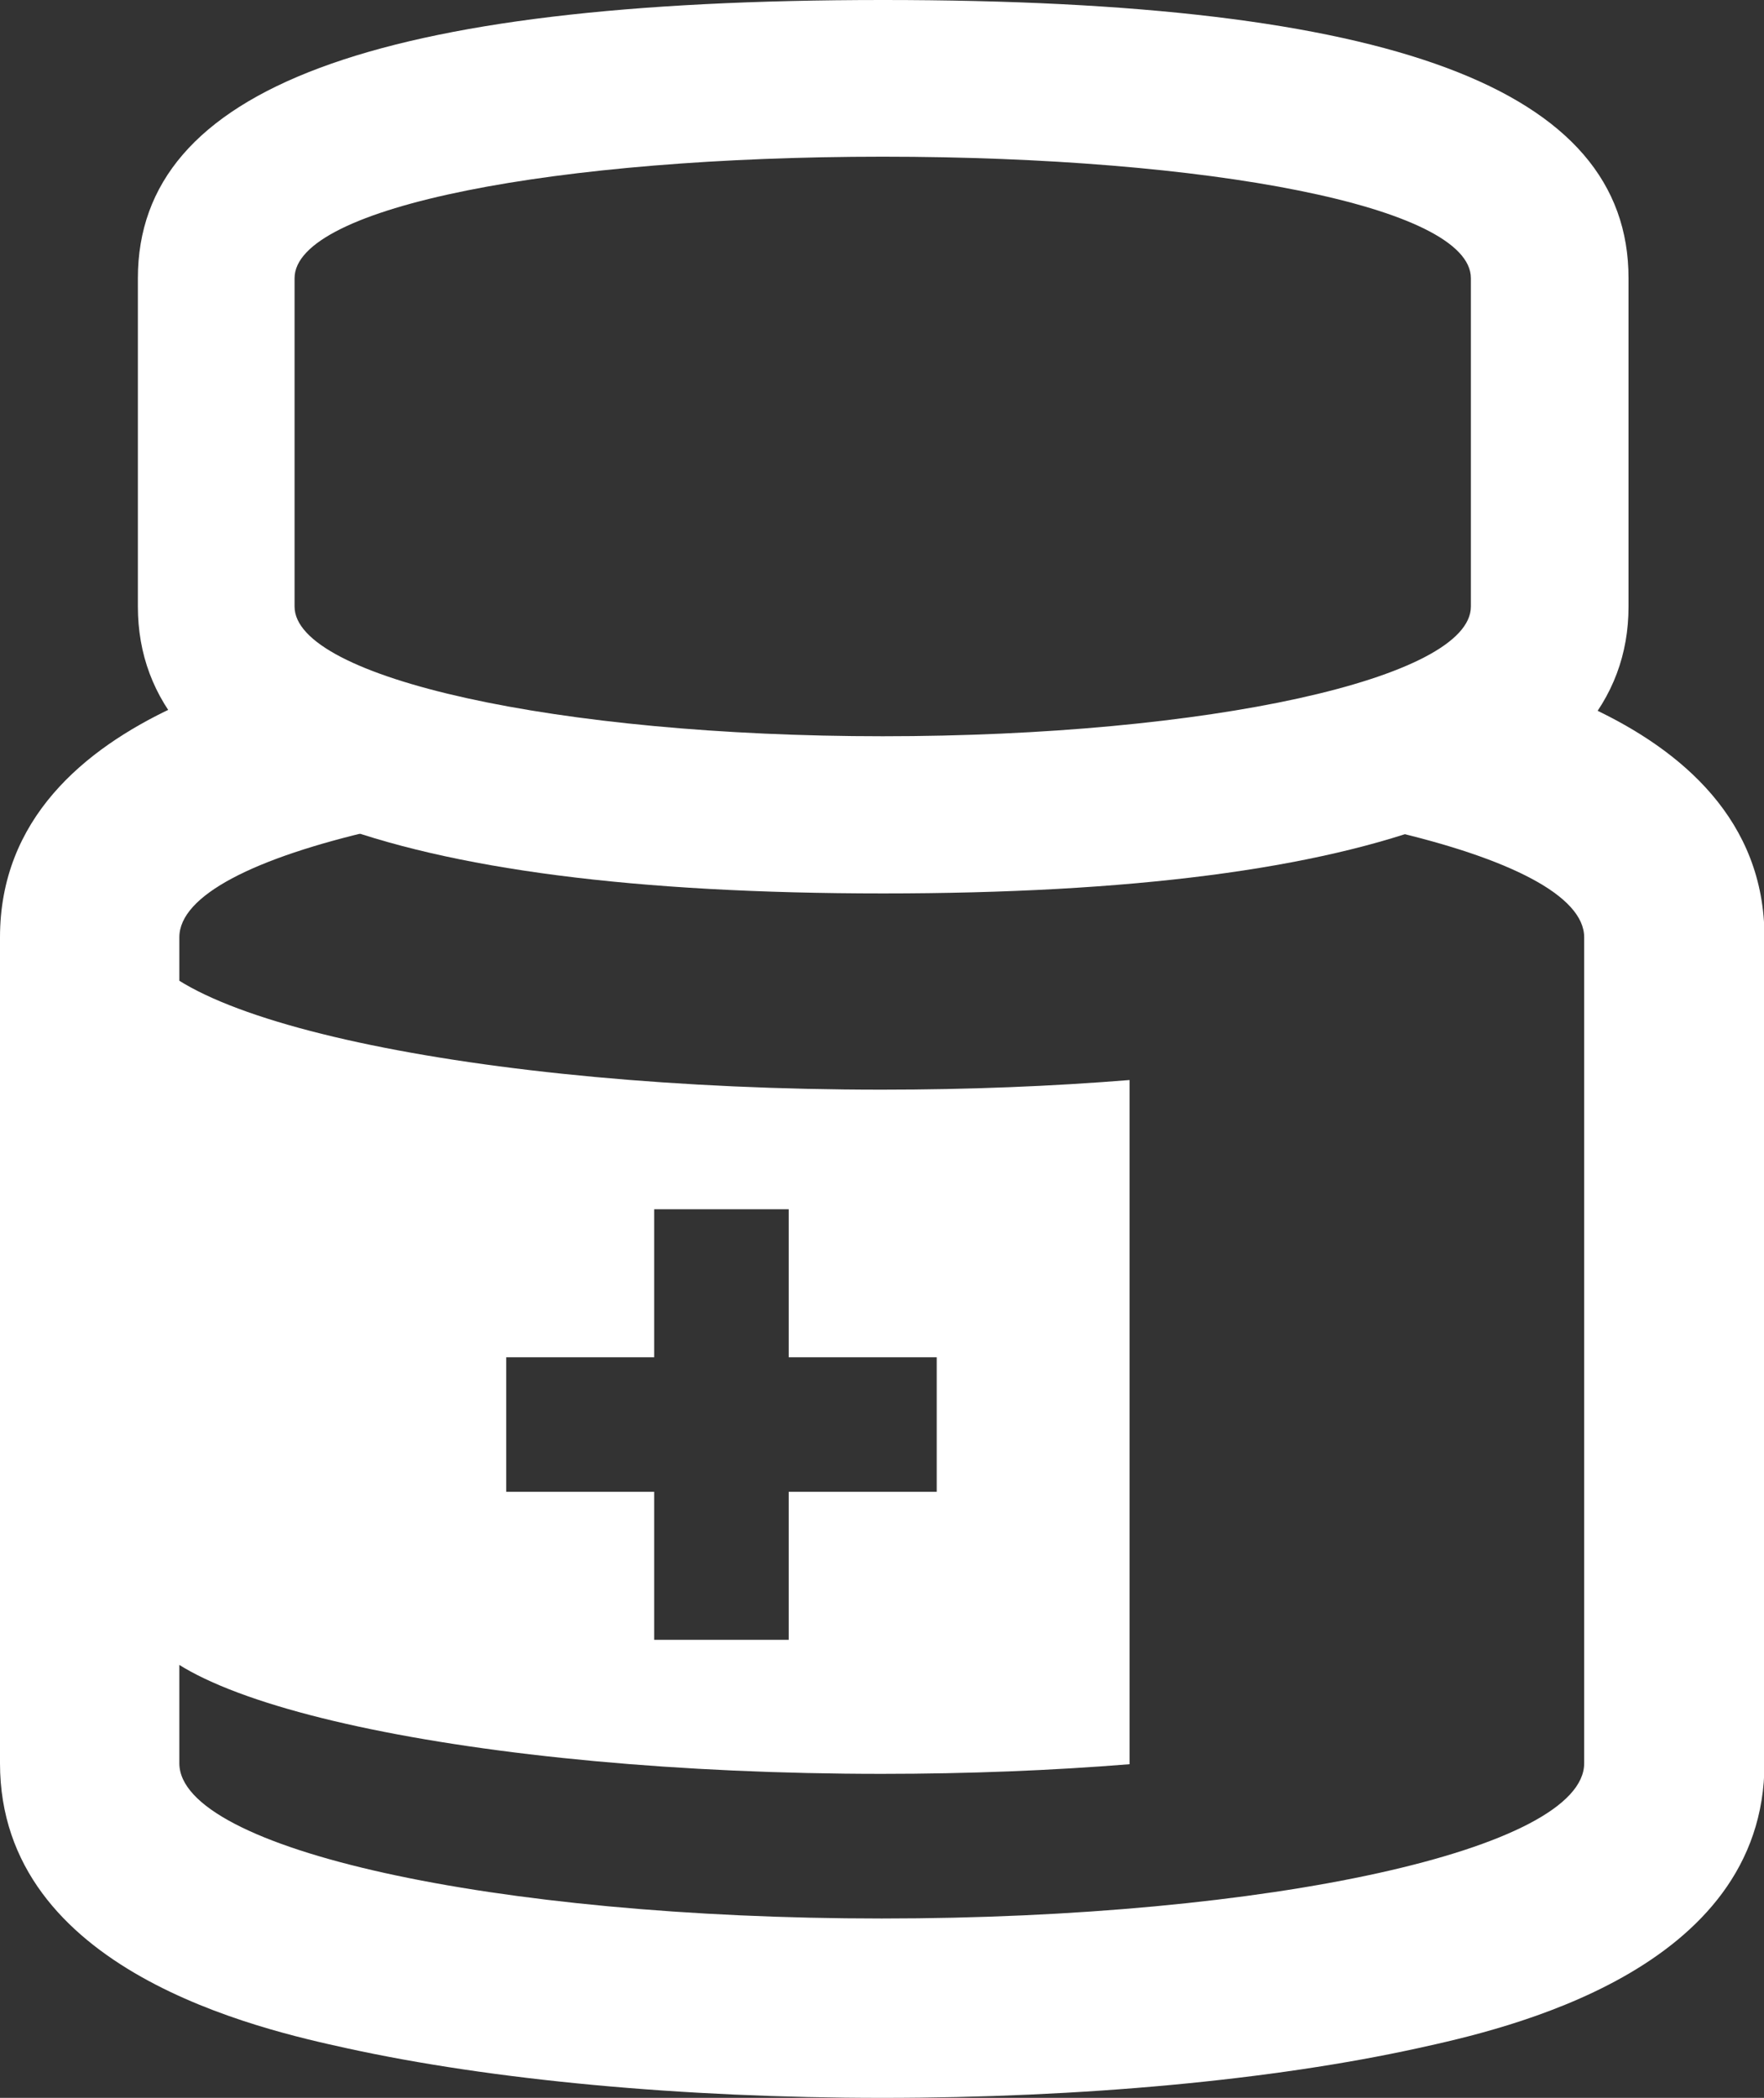 <svg xmlns="http://www.w3.org/2000/svg" id="Layer_2" viewBox="0 0 36.59 43.51"><rect x="0" y="0" width="36.59" height="43.51" fill="#333333" stroke="none"/><defs><style>.cls-1{fill:#fff}</style></defs><g id="icons"><path d="M33.02 14.69c-.78 1.08-2.18 1.93-4.22 2.53 2.51.58 4.06 1.36 4.06 2.22v17.13c0 1.78-6.52 3.22-14.57 3.22S3.72 38.35 3.72 36.57V19.44c0-.87 1.56-1.65 4.09-2.23-2.03-.6-3.43-1.45-4.21-2.54-1.86.87-3.6 2.32-3.6 4.77v17.13c0 4.32 5.41 5.52 7.19 5.91 3.01.66 6.95 1.03 11.11 1.03s8.1-.37 11.11-1.03c1.78-.39 7.19-1.59 7.19-5.91V19.44c0-2.43-1.72-3.88-3.57-4.75Z" class="cls-1"/><path d="M18.29 22.6c-8.39 0-15.42-1.5-15.42-3.35v14.19c0 1.85 7.03 3.35 15.42 3.35 1.8 0 3.53-.07 5.14-.2V22.4c-1.61.13-3.34.2-5.14.2Zm1.14 8.34h-3.07v3.07h-2.79v-3.07H10.5v-2.79h3.07v-3.07h2.79v3.07h3.07v2.79ZM18.31 0C7.77 0 2.86 1.83 2.86 5.77v6.81c0 3.95 5.2 5.95 15.46 5.95s15.46-2 15.46-5.95V5.77C33.78 1.83 28.87 0 18.32 0Zm12.2 12.58c0 1.49-5.46 2.69-12.2 2.69s-12.2-1.21-12.2-2.69V5.77c0-1.49 5.46-2.52 12.2-2.52s12.2 1.03 12.2 2.52v6.81Z" class="cls-1"/></g></svg>